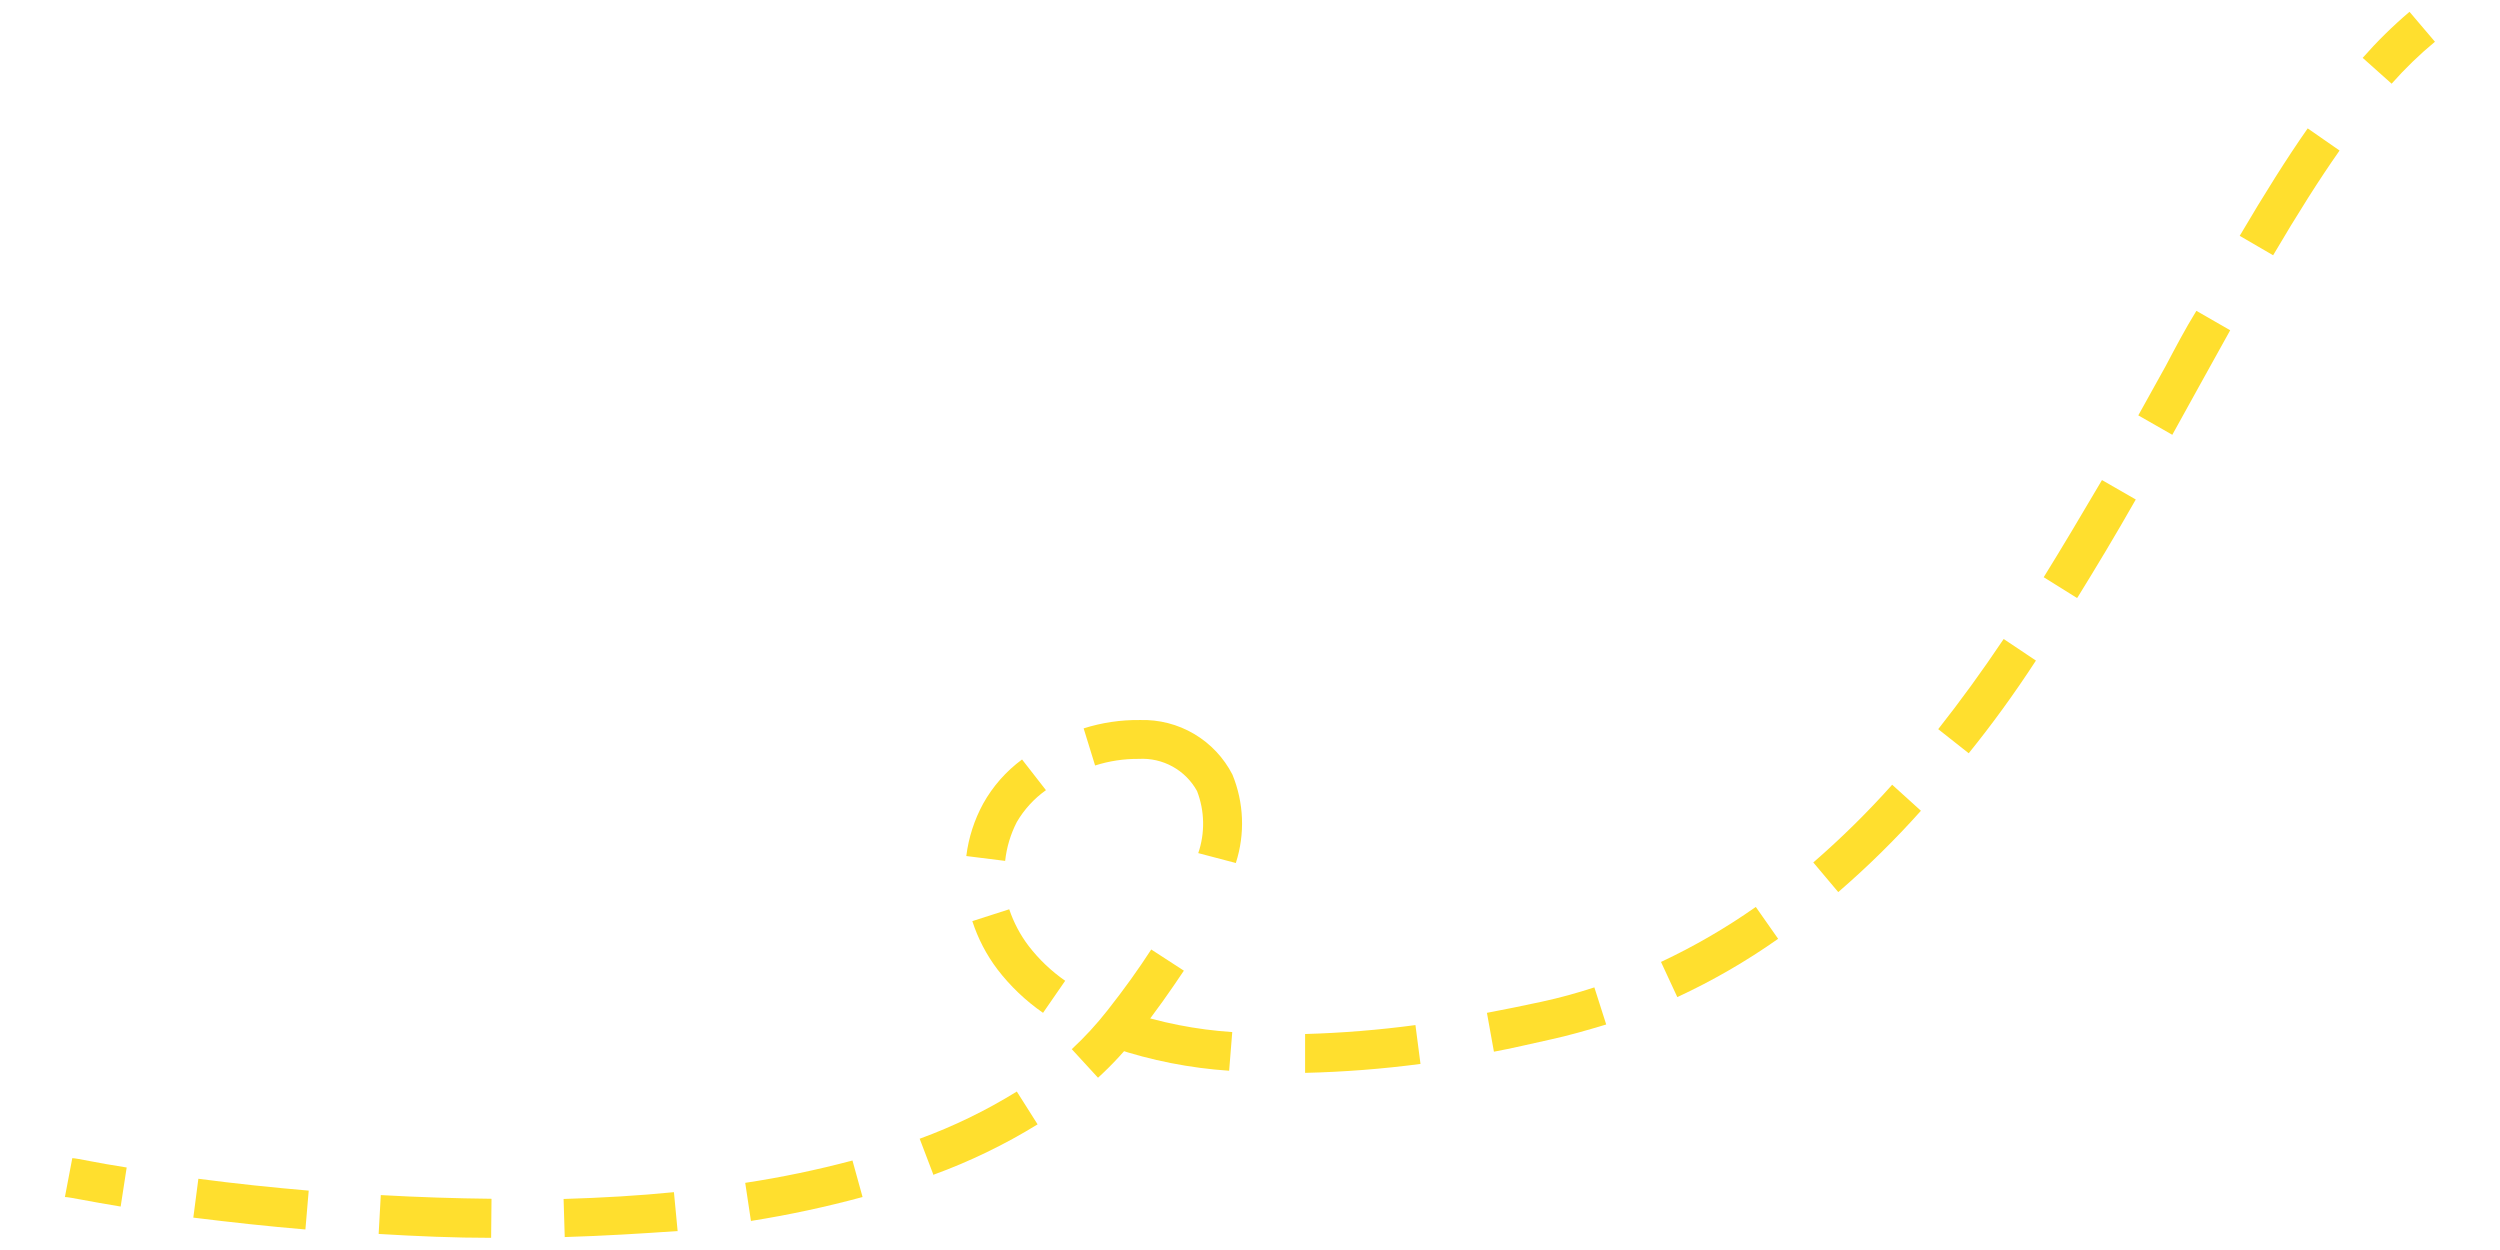 <?xml version="1.0" encoding="UTF-8"?> <svg xmlns="http://www.w3.org/2000/svg" xmlns:xlink="http://www.w3.org/1999/xlink" width="6912" zoomAndPan="magnify" viewBox="0 0 5184 2592" height="3456" preserveAspectRatio="xMidYMid meet"> <defs> <clipPath id="7c535b630a"> <path d="M 400 2263 L 2152 2263 L 2152 2566.766 L 400 2566.766 Z M 400 2263 " clip-rule="nonzero"></path> </clipPath> <clipPath id="9e5b796de3"> <path d="M 134 24.496 L 5050 24.496 L 5050 2502 L 134 2502 Z M 134 24.496 " clip-rule="nonzero"></path> </clipPath> </defs> <g clip-path="url(#7c535b630a)"> <path fill="#ffdf2e" d="M 1018.402 2566.766 C 943.477 2566.766 864.922 2563.543 785.164 2558.707 L 789.594 2478.129 C 868.148 2482.562 945.086 2484.977 1019.207 2485.785 Z M 1171.074 2566.766 L 1168.656 2486.188 C 1249.223 2483.77 1324.953 2479.336 1397.465 2472.086 L 1405.117 2552.664 C 1330.996 2557.902 1252.043 2562.738 1171.074 2565.156 Z M 633.297 2549.441 C 556.762 2542.996 478.609 2534.535 400.863 2524.863 L 411.34 2444.285 C 487.875 2454.359 564.816 2462.418 640.145 2468.863 Z M 1557.387 2533.324 L 1545.301 2452.746 C 1620.266 2441.363 1694.387 2425.918 1767.664 2406.414 L 1788.609 2482.156 C 1712.414 2502.785 1635.34 2519.301 1557.387 2531.715 Z M 1936.047 2437.438 L 1907.043 2361.289 C 1977.512 2335.516 2044.652 2302.879 2108.457 2263.387 L 2151.559 2331.477 C 2117.488 2352.453 2082.449 2371.664 2046.438 2389.098 C 2010.43 2406.535 1973.629 2422.109 1936.047 2435.824 Z M 1936.047 2437.438 " fill-opacity="1" fill-rule="nonzero"></path> </g> <path fill="#ffdf2e" d="M 2706.254 2224.707 L 2706.254 2144.129 C 2782.848 2141.957 2859.113 2135.777 2935.059 2125.598 L 2945.535 2206.176 C 2866.105 2216.629 2786.344 2222.805 2706.254 2224.707 Z M 2548.746 2220.277 C 2508.094 2217.551 2467.777 2212.242 2427.801 2204.355 C 2387.824 2196.465 2348.516 2186.059 2309.871 2173.137 L 2336.055 2096.992 C 2371.504 2108.836 2407.566 2118.367 2444.238 2125.582 C 2480.914 2132.793 2517.898 2137.633 2555.191 2140.102 Z M 2548.746 2220.277 " fill-opacity="1" fill-rule="nonzero"></path> <path fill="#ffdf2e" d="M 3478.074 2067.578 L 3444.234 1994.656 C 3513.074 1962.359 3578.598 1924.352 3640.816 1880.637 L 3687.141 1946.711 C 3621.07 1993.258 3551.379 2033.547 3478.074 2067.578 Z M 3811.613 1849.613 L 3760.055 1788.371 C 3818.004 1738.141 3872.52 1684.422 3923.602 1627.215 L 3983.219 1681.203 C 3929.797 1741.047 3872.73 1797.184 3812.02 1849.613 Z M 4082.316 1561.945 L 4019.07 1511.984 C 4064.188 1454.773 4108.902 1393.535 4154.824 1325.043 L 4221.695 1369.766 C 4175.773 1440.27 4129.852 1503.121 4082.316 1561.945 Z M 4306.289 1239.629 L 4237.809 1196.922 C 4275.27 1136.488 4314.344 1070.816 4358.656 995.473 L 4428.75 1035.766 C 4385.242 1112.312 4345.363 1178.391 4307.496 1239.629 Z M 4306.289 1239.629 " fill-opacity="1" fill-rule="nonzero"></path> <path fill="#ffdf2e" d="M 4713.547 529.324 L 4644.262 489.035 C 4696.227 400.801 4742.148 327.879 4785.25 266.234 L 4851.316 312.164 C 4809.422 371.793 4764.305 443.105 4713.547 529.324 Z M 4713.547 529.324 " fill-opacity="1" fill-rule="nonzero"></path> <g clip-path="url(#9e5b796de3)"> <path fill="#ffdf2e" d="M 250.207 2501.898 C 185.352 2491.426 144.262 2482.156 134.594 2482.156 L 149.902 2401.578 C 159.57 2401.578 199.449 2411.25 262.695 2420.918 Z M 2276.84 2234.781 L 2222.457 2175.555 C 2249.289 2150.652 2273.996 2123.793 2296.578 2094.977 C 2331.219 2051.059 2361.434 2008.758 2387.215 1968.871 L 2454.887 2012.785 C 2427.898 2053.074 2396.074 2099.004 2359.82 2144.531 C 2334.816 2177.059 2307.156 2207.141 2276.84 2234.781 Z M 3097.801 2180.793 L 3083.301 2100.215 C 3119.555 2093.363 3157.422 2085.711 3196.496 2077.25 C 3235.57 2068.789 3270.215 2059.117 3306.066 2047.434 L 3330.637 2124.387 C 3290.355 2136.473 3252.891 2147.352 3213.816 2155.812 C 3174.742 2164.273 3135.266 2173.941 3097.801 2180.793 Z M 2162.836 2100.215 C 2144.809 2087.727 2127.855 2073.918 2111.984 2058.785 C 2096.109 2043.652 2081.508 2027.379 2068.172 2009.965 C 2056.781 1994.883 2046.723 1978.957 2038 1962.184 C 2029.277 1945.414 2022.016 1928.035 2016.207 1910.047 L 2092.746 1885.469 C 2097.34 1899.176 2103.016 1912.414 2109.773 1925.191 C 2116.531 1937.969 2124.285 1950.109 2133.027 1961.617 C 2143.727 1975.508 2155.426 1988.496 2168.121 2000.59 C 2180.82 2012.68 2194.363 2023.727 2208.762 2033.734 Z M 2562.848 1789.582 L 2484.699 1769.035 C 2486.461 1763.855 2487.996 1758.613 2489.305 1753.305 C 2490.609 1747.992 2491.688 1742.637 2492.527 1737.234 C 2493.371 1731.832 2493.977 1726.402 2494.348 1720.945 C 2494.723 1715.488 2494.855 1710.027 2494.754 1704.559 C 2494.648 1699.094 2494.309 1693.641 2493.734 1688.203 C 2493.156 1682.762 2492.348 1677.359 2491.301 1671.992 C 2490.258 1666.625 2488.98 1661.312 2487.473 1656.055 C 2485.969 1650.797 2484.238 1645.617 2482.281 1640.512 C 2480.82 1637.848 2479.266 1635.238 2477.621 1632.688 C 2475.977 1630.133 2474.242 1627.641 2472.422 1625.211 C 2470.602 1622.781 2468.699 1620.414 2466.711 1618.121 C 2464.727 1615.82 2462.66 1613.598 2460.516 1611.445 C 2458.371 1609.297 2456.156 1607.223 2453.867 1605.227 C 2451.578 1603.23 2449.219 1601.32 2446.797 1599.492 C 2444.371 1597.664 2441.887 1595.922 2439.34 1594.266 C 2436.793 1592.613 2434.188 1591.051 2431.531 1589.582 C 2428.875 1588.109 2426.168 1586.734 2423.414 1585.453 C 2420.66 1584.176 2417.867 1582.992 2415.027 1581.91 C 2412.191 1580.828 2409.32 1579.848 2406.414 1578.965 C 2403.508 1578.086 2400.574 1577.309 2397.613 1576.633 C 2394.652 1575.961 2391.672 1575.391 2388.668 1574.93 C 2385.668 1574.465 2382.656 1574.105 2379.629 1573.855 C 2376.602 1573.605 2373.57 1573.461 2370.535 1573.422 C 2367.496 1573.383 2364.465 1573.453 2361.434 1573.629 C 2346.059 1573.48 2330.77 1574.559 2315.566 1576.855 C 2300.363 1579.152 2285.441 1582.645 2270.797 1587.328 L 2247.027 1510.375 C 2265.91 1504.379 2285.148 1499.93 2304.742 1497.023 C 2324.34 1494.117 2344.039 1492.793 2363.848 1493.051 C 2368.742 1492.898 2373.637 1492.922 2378.527 1493.117 C 2383.422 1493.312 2388.301 1493.68 2393.168 1494.219 C 2398.035 1494.758 2402.875 1495.465 2407.691 1496.348 C 2412.508 1497.227 2417.289 1498.277 2422.031 1499.492 C 2426.773 1500.711 2431.465 1502.094 2436.109 1503.645 C 2440.758 1505.191 2445.34 1506.902 2449.863 1508.773 C 2454.391 1510.648 2458.844 1512.676 2463.223 1514.863 C 2467.605 1517.047 2471.902 1519.387 2476.121 1521.875 C 2480.336 1524.363 2484.461 1527 2488.492 1529.781 C 2492.52 1532.562 2496.449 1535.48 2500.273 1538.539 C 2504.098 1541.594 2507.809 1544.781 2511.41 1548.102 C 2515.012 1551.422 2518.488 1554.863 2521.848 1558.43 C 2525.203 1561.992 2528.43 1565.672 2531.527 1569.465 C 2534.625 1573.258 2537.586 1577.152 2540.41 1581.156 C 2543.234 1585.156 2545.91 1589.25 2548.445 1593.441 C 2550.98 1597.633 2553.363 1601.906 2555.594 1606.266 C 2558.539 1613.457 2561.164 1620.766 2563.473 1628.188 C 2565.781 1635.609 2567.758 1643.117 2569.41 1650.711 C 2571.062 1658.305 2572.379 1665.957 2573.363 1673.668 C 2574.348 1681.375 2574.996 1689.113 2575.305 1696.879 C 2575.613 1704.648 2575.582 1712.41 2575.211 1720.176 C 2574.844 1727.938 2574.137 1735.672 2573.094 1743.371 C 2572.047 1751.074 2570.672 1758.715 2568.961 1766.297 C 2567.25 1773.879 2565.211 1781.371 2562.848 1788.773 Z M 2084.285 1785.148 L 2003.719 1775.078 C 2006.082 1756.004 2010.211 1737.32 2016.102 1719.027 C 2021.996 1700.738 2029.551 1683.16 2038.766 1666.297 C 2043.754 1657.348 2049.203 1648.688 2055.117 1640.324 C 2061.031 1631.957 2067.371 1623.93 2074.145 1616.242 C 2080.914 1608.555 2088.078 1601.254 2095.629 1594.332 C 2103.184 1587.41 2111.086 1580.914 2119.332 1574.84 L 2168.879 1638.496 C 2156.578 1647.238 2145.336 1657.18 2135.152 1668.316 C 2124.969 1679.453 2116.07 1691.539 2108.457 1704.57 C 2101.98 1717.141 2096.711 1730.199 2092.648 1743.742 C 2088.586 1757.289 2085.801 1771.09 2084.285 1785.148 Z M 4504.48 901.602 L 4433.984 861.309 L 4490.785 758.977 C 4512.133 718.684 4531.066 682.426 4554.43 644.551 L 4624.523 684.844 L 4561.281 798.863 Z M 4959.273 173.566 L 4899.254 119.984 C 4929.285 85.789 4961.648 53.961 4996.336 24.496 L 5049.105 86.543 C 5016.918 113.234 4986.973 142.242 4959.273 173.566 Z M 4959.273 173.566 " fill-opacity="1" fill-rule="nonzero"></path> </g> </svg> 